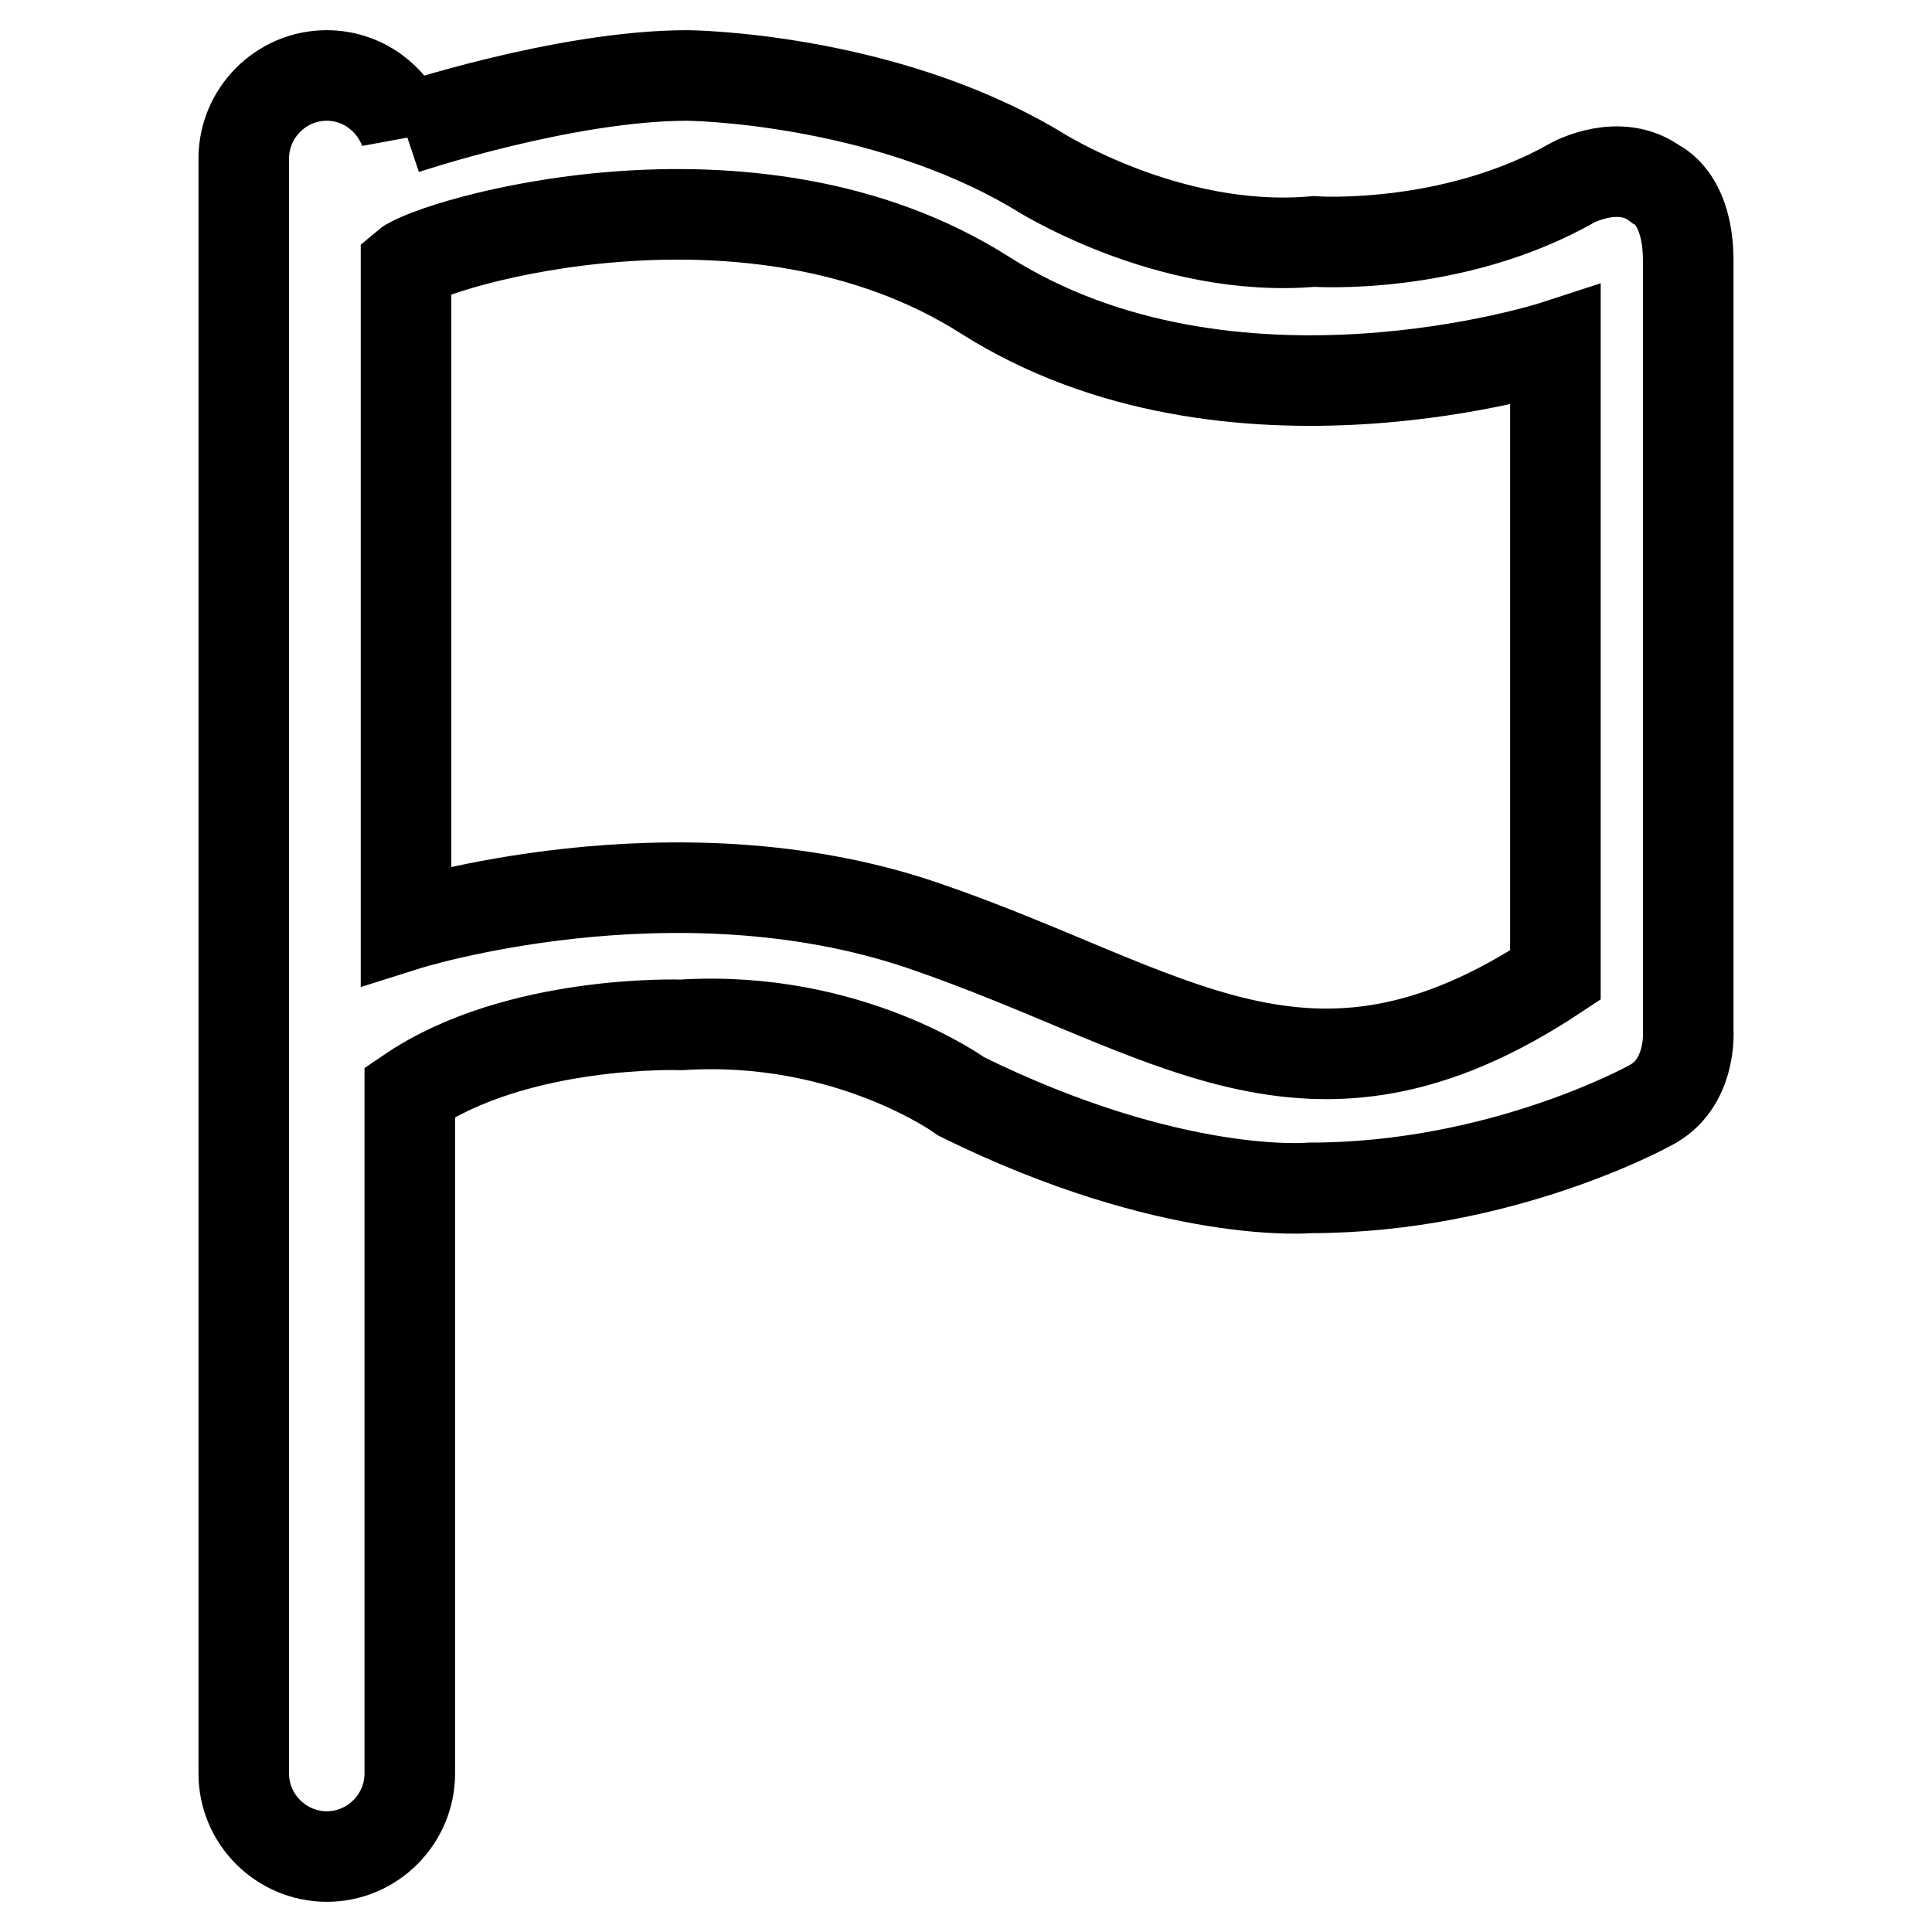 <?xml version="1.0" encoding="utf-8"?>
<!-- Svg Vector Icons : http://www.onlinewebfonts.com/icon -->
<!DOCTYPE svg PUBLIC "-//W3C//DTD SVG 1.1//EN" "http://www.w3.org/Graphics/SVG/1.1/DTD/svg11.dtd">
<svg version="1.1" xmlns="http://www.w3.org/2000/svg" xmlns:xlink="http://www.w3.org/1999/xlink" x="0px" y="0px" viewBox="0 0 256 256" enable-background="new 0 0 256 256" xml:space="preserve">
<g><g><path stroke-width="12" fill-opacity="0" stroke="#000000"  d="M223.7,136.6v-102c0-8.5-4.3-10.2-4.3-10.2c-4.8-3.6-11-0.2-11-0.2c-16,9.1-34.3,7.8-34.3,7.8c-19.5,1.7-36.8-9.5-36.8-9.5C116.6,10.2,91.1,10,91.1,10c-16.3,0-37.5,7.1-37.5,7.1v0.1C52,13,48,10,43.3,10c-6.1,0-11,5-11,11V235c0,6.1,5,11,11,11c6.1,0,11-5,11-11v-90.3c14.3-9.7,36-8.9,36-8.9c22.2-1.4,37.1,9.5,37.1,9.5c28,13.8,46.2,12.1,46.2,12.1c25.4,0,45-10.9,45-10.9C224.2,143.7,223.7,136.6,223.7,136.6z M206.1,129.2c-32.8,21.7-51,4.6-83.9-6.6c-33-11.2-68.4,0-68.4,0V35.2c3.3-2.8,45.7-15.8,76.7,3.9c32.6,20.7,75.6,6.7,75.6,6.7L206.1,129.2L206.1,129.2z"/></g></g>
</svg>